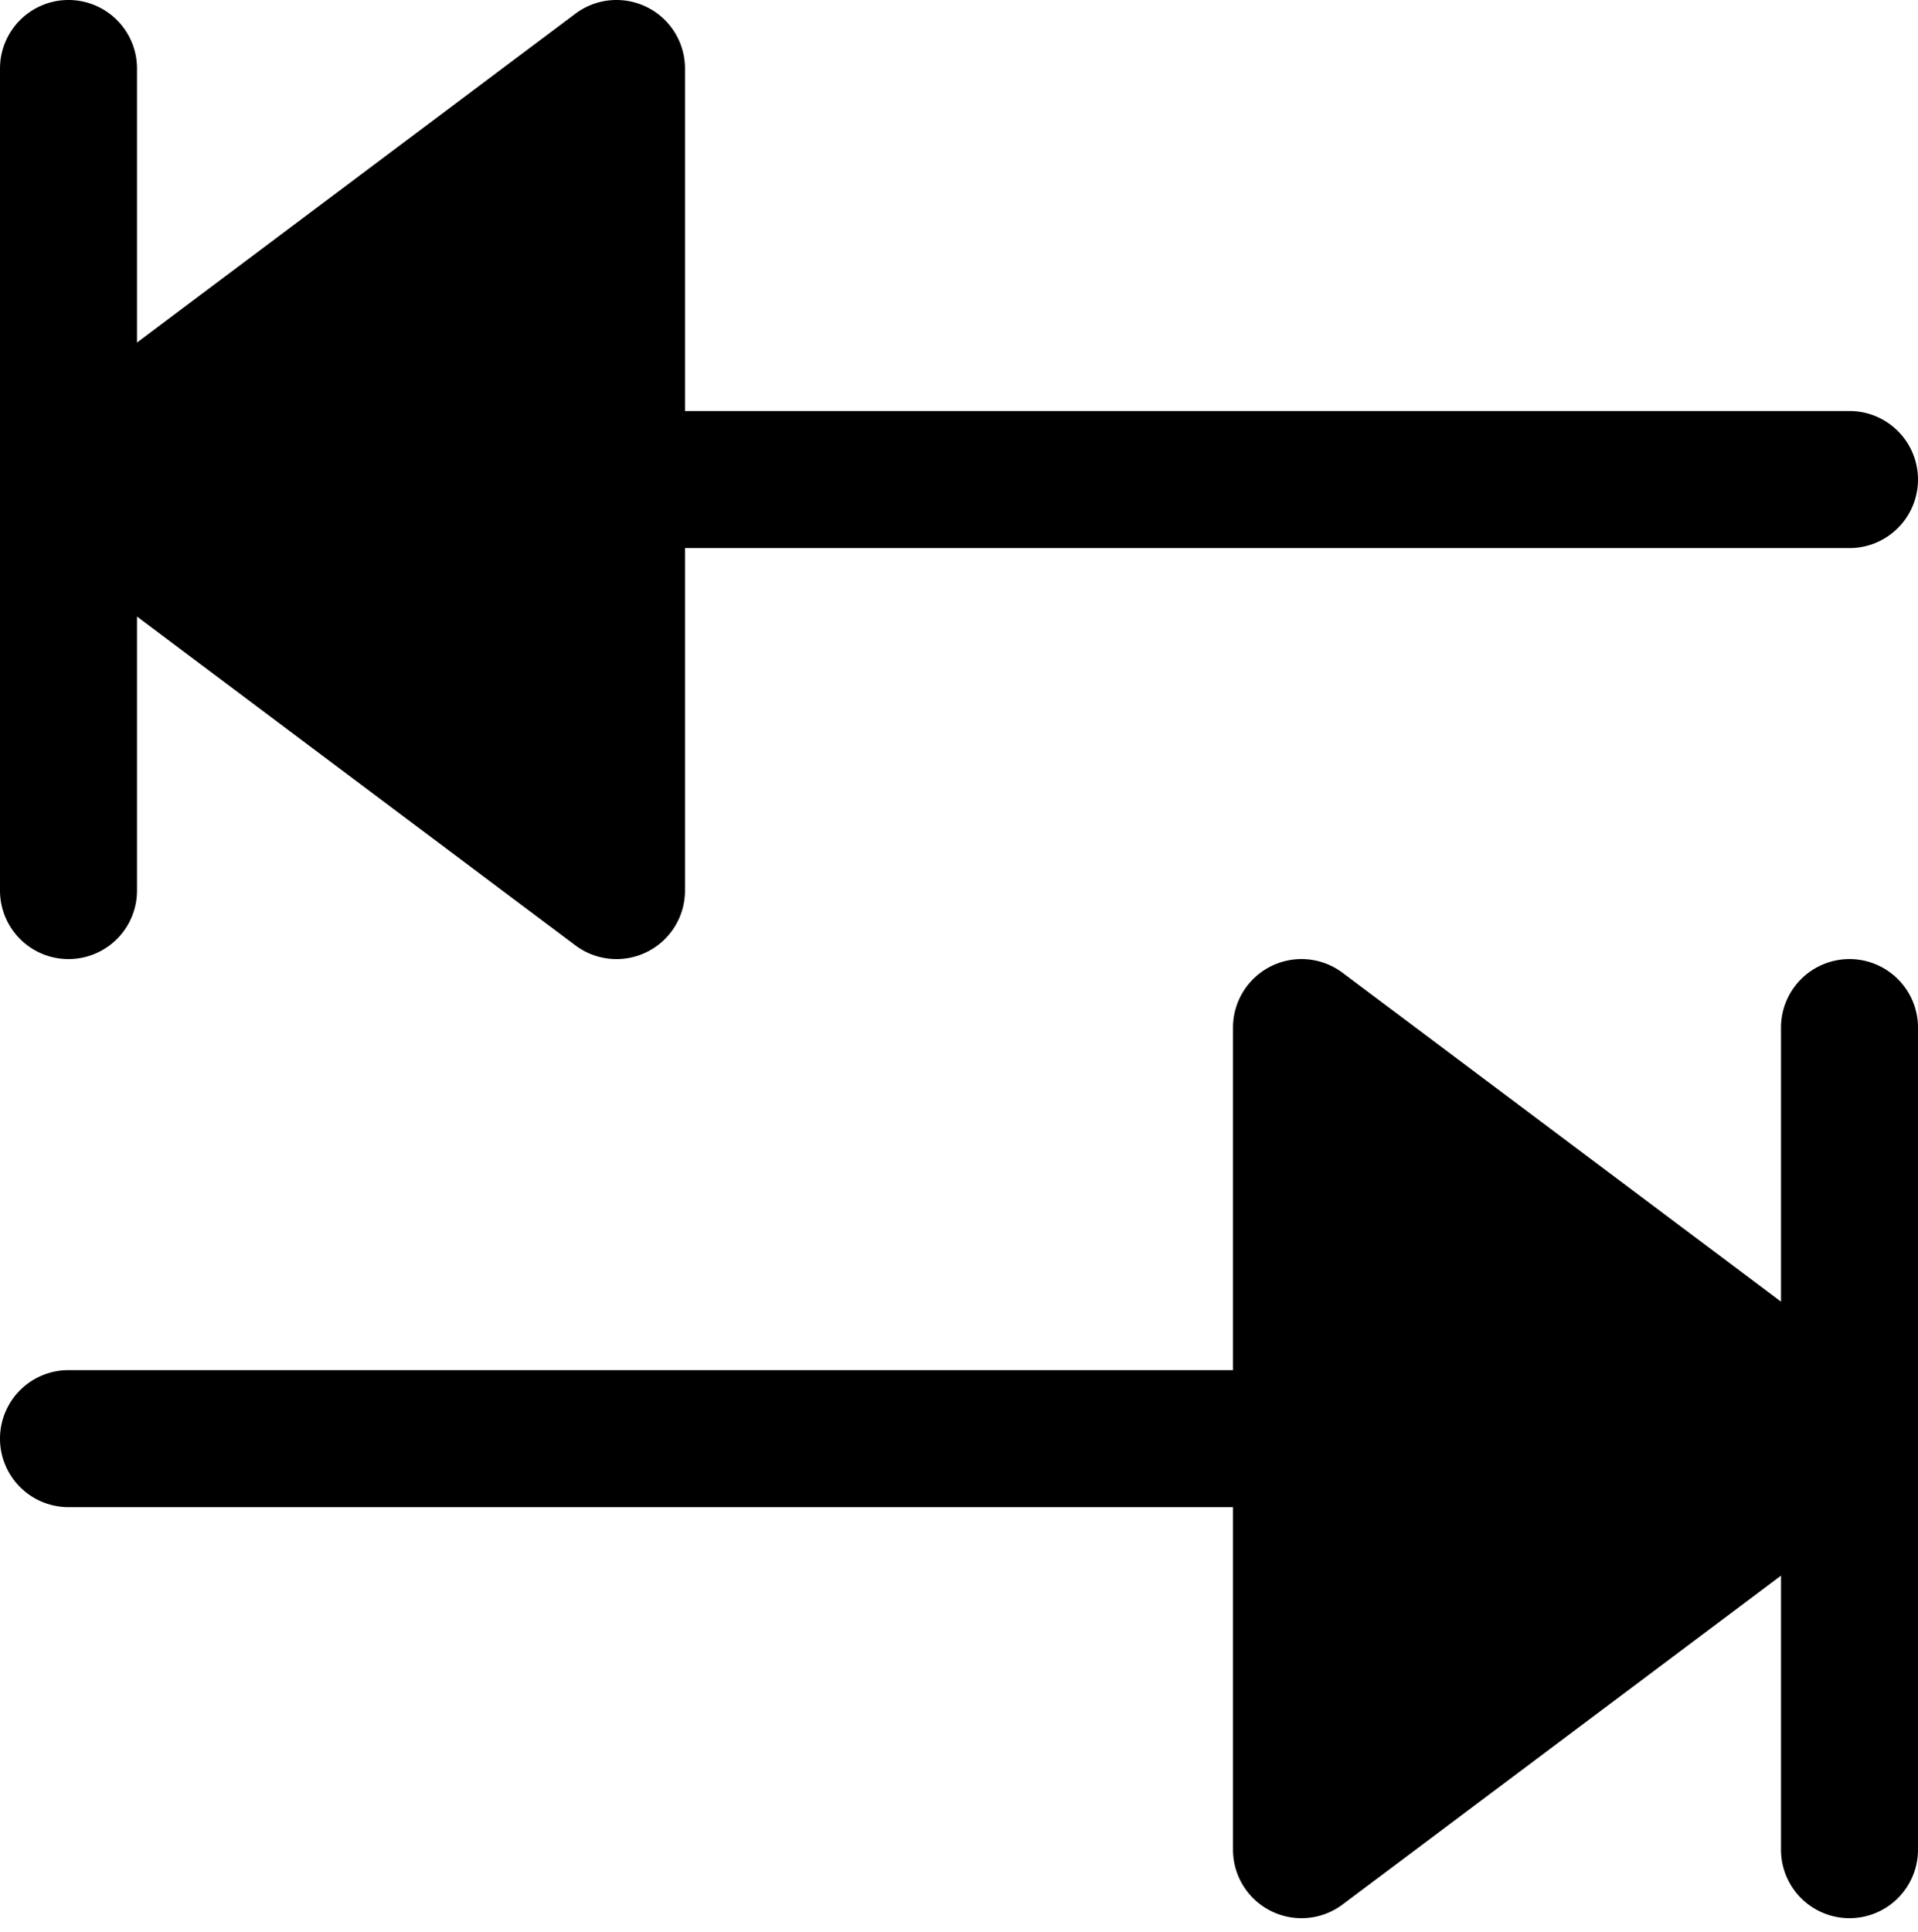<?xml version="1.0" encoding="UTF-8" standalone="no"?><svg xmlns="http://www.w3.org/2000/svg" xmlns:xlink="http://www.w3.org/1999/xlink" fill="#000000" height="14.1" preserveAspectRatio="xMidYMid meet" version="1" viewBox="5.0 5.0 14.0 14.1" width="14" zoomAndPan="magnify"><g fill="#000000" id="change1_1"><path d="M5.5,12a.5.5,0,0,0,.5-.5v-2l3.2,2.4a.5.5,0,0,0,.3.1.5.5,0,0,0,.5-.5V9h8.5a.5.5,0,0,0,0-1H10V5.5a.5.5,0,0,0-.8-.4L6,7.5v-2a.5.5,0,0,0-1,0v6A.5.5,0,0,0,5.5,12Z" fill="inherit"/><path d="M18.5,12a.5.5,0,0,0-.5.5v2l-3.2-2.4a.5.5,0,0,0-.8.4V15H5.5a.5.5,0,0,0,0,1H14v2.5a.5.5,0,0,0,.8.4L18,16.5v2a.5.5,0,0,0,1,0v-6A.5.5,0,0,0,18.5,12Z" fill="inherit"/></g></svg>